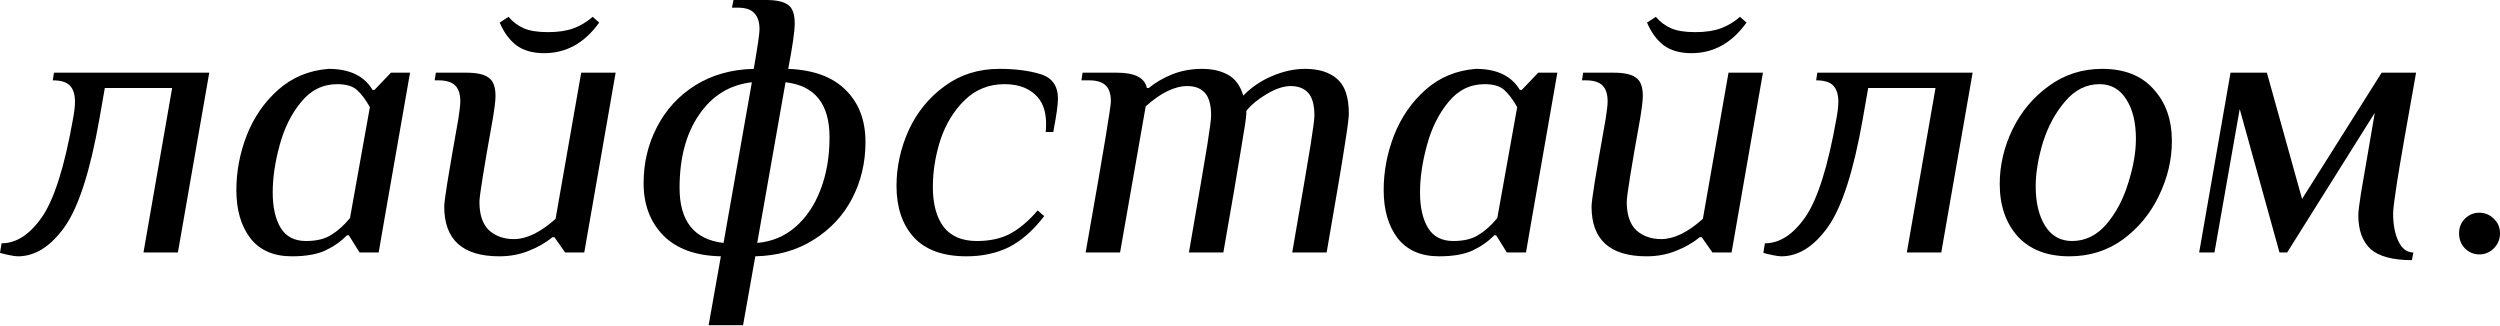 <?xml version="1.0" encoding="UTF-8"?> <svg xmlns="http://www.w3.org/2000/svg" width="628" height="82" viewBox="0 0 628 82" fill="none"> <path d="M4.517 64.386C4.004 64.386 3.299 64.29 2.402 64.098C1.441 63.906 0.641 63.714 0 63.522L0.384 61.119C4.1 61.119 7.496 58.909 10.571 54.488C13.646 50.004 16.241 41.771 18.355 29.791C18.675 28.061 18.835 26.651 18.835 25.562C18.835 23.768 18.419 22.423 17.586 21.526C16.753 20.629 15.312 20.181 13.262 20.181L13.55 18.259H52.566L44.686 63.425H36.037L43.245 22.103H26.331L24.986 29.791C22.679 42.924 19.764 51.99 16.241 56.987C12.717 61.92 8.809 64.386 4.517 64.386Z" fill="black"></path> <path d="M73.309 64.386C68.697 64.386 65.205 62.849 62.835 59.774C60.528 56.699 59.375 52.694 59.375 47.761C59.375 43.084 60.24 38.504 61.97 34.019C63.764 29.47 66.39 25.659 69.85 22.583C73.374 19.444 77.602 17.682 82.535 17.298C87.788 17.298 91.472 19.06 93.586 22.583H94.067L98.199 18.259H103.004L96.566 55.065L95.124 63.425H90.319L87.628 59.101H87.148C85.674 60.639 83.848 61.92 81.67 62.945C79.556 63.906 76.769 64.386 73.309 64.386ZM76.865 60.542C79.492 60.542 81.606 60.03 83.208 59.005C84.873 57.98 86.443 56.57 87.916 54.777L92.914 26.908C91.825 24.986 90.735 23.544 89.646 22.583C88.557 21.622 86.924 21.142 84.745 21.142C81.094 21.142 78.05 22.647 75.616 25.659C73.181 28.605 71.388 32.225 70.234 36.518C69.081 40.746 68.504 44.686 68.504 48.338C68.504 52.054 69.177 55.033 70.523 57.275C71.868 59.453 73.982 60.542 76.865 60.542Z" fill="black"></path> <path d="M125.433 64.386C116.207 64.386 111.594 60.222 111.594 51.894C111.594 51.125 111.851 49.139 112.363 45.935C112.876 42.732 113.805 37.351 115.15 29.791C115.47 27.741 115.631 26.299 115.631 25.466C115.631 23.672 115.214 22.359 114.381 21.526C113.548 20.629 112.139 20.181 110.153 20.181H109.192L109.48 18.259H117.168C119.795 18.259 121.653 18.675 122.742 19.508C123.895 20.277 124.472 21.814 124.472 24.121C124.472 25.21 124.248 27.1 123.799 29.791C121.557 42.22 120.436 49.203 120.436 50.74C120.436 53.944 121.236 56.314 122.838 57.852C124.504 59.325 126.586 60.062 129.085 60.062C132.288 60.062 135.779 58.364 139.559 54.969L145.998 18.259H154.647L146.767 63.425H141.962L139.271 59.581H138.791C137.061 60.991 135.043 62.144 132.736 63.041C130.494 63.938 128.059 64.386 125.433 64.386ZM136.676 13.358C133.793 13.358 131.455 12.685 129.661 11.34C127.931 9.994 126.554 8.104 125.529 5.67L127.739 4.228C128.828 5.51 130.11 6.471 131.583 7.111C133.057 7.752 135.075 8.072 137.637 8.072C140.2 8.072 142.346 7.752 144.076 7.111C145.806 6.471 147.407 5.51 148.881 4.228L150.515 5.67C146.863 10.795 142.25 13.358 136.676 13.358Z" fill="black"></path> <path d="M181.085 64.386C174.806 64.258 170.001 62.529 166.67 59.197C163.338 55.802 161.673 51.413 161.673 46.032C161.673 40.906 162.794 36.197 165.036 31.905C167.278 27.548 170.482 24.057 174.646 21.43C178.874 18.803 183.776 17.426 189.349 17.298C190.31 11.724 190.791 8.425 190.791 7.4C190.791 5.606 190.374 4.26 189.541 3.363C188.709 2.402 187.299 1.922 185.313 1.922H183.872L184.256 0H192.424C195.051 0 196.909 0.416 197.998 1.249C199.087 2.018 199.632 3.556 199.632 5.862C199.632 7.848 199.087 11.66 197.998 17.298C204.341 17.554 209.146 19.316 212.413 22.583C215.745 25.851 217.41 30.207 217.41 35.653C217.41 40.842 216.289 45.583 214.047 49.876C211.804 54.168 208.569 57.627 204.341 60.254C200.176 62.881 195.307 64.258 189.734 64.386L186.658 81.684H178.01L181.085 64.386ZM188.869 20.661C183.295 21.302 178.874 24.025 175.607 28.83C172.34 33.571 170.706 39.689 170.706 47.185C170.706 55.577 174.39 60.19 181.757 61.023L188.869 20.661ZM190.214 61.023C193.866 60.703 197.037 59.389 199.728 57.083C202.483 54.712 204.597 51.605 206.071 47.761C207.608 43.853 208.377 39.433 208.377 34.5C208.377 26.107 204.693 21.494 197.325 20.661L190.214 61.023Z" fill="black"></path> <path d="M242.789 64.386C236.895 64.386 232.474 62.785 229.527 59.581C226.644 56.378 225.203 52.086 225.203 46.704C225.203 41.899 226.228 37.222 228.278 32.674C230.392 28.125 233.403 24.441 237.311 21.622C241.219 18.739 245.8 17.298 251.053 17.298C255.089 17.298 258.549 17.746 261.432 18.643C264.315 19.54 265.756 21.59 265.756 24.794C265.756 26.267 265.404 28.83 264.699 32.481L264.603 33.154H262.681C262.745 32.642 262.777 31.937 262.777 31.04C262.777 27.773 261.816 25.306 259.894 23.64C258.036 21.975 255.506 21.142 252.303 21.142C248.394 21.142 245.063 22.487 242.308 25.178C239.617 27.805 237.599 31.104 236.254 35.076C234.973 39.048 234.332 43.02 234.332 46.992C234.332 51.221 235.229 54.552 237.023 56.987C238.881 59.357 241.668 60.542 245.383 60.542C248.651 60.542 251.438 59.934 253.744 58.717C256.114 57.435 258.421 55.481 260.663 52.855L262.297 54.296C259.542 57.884 256.595 60.478 253.456 62.08C250.316 63.618 246.761 64.386 242.789 64.386Z" fill="black"></path> <path d="M272.712 63.425C275.146 49.651 276.812 40.041 277.709 34.596C278.606 29.15 279.054 26.107 279.054 25.466C279.054 23.672 278.638 22.359 277.805 21.526C276.972 20.629 275.563 20.181 273.576 20.181H271.654L271.943 18.259H280.592C285.076 18.259 287.575 19.54 288.087 22.103H288.568C290.298 20.693 292.284 19.54 294.526 18.643C296.832 17.746 299.299 17.298 301.926 17.298C304.552 17.298 306.763 17.81 308.557 18.835C310.35 19.86 311.6 21.59 312.304 24.025C314.355 21.911 316.757 20.277 319.512 19.124C322.331 17.907 325.118 17.298 327.873 17.298C331.268 17.298 333.927 18.131 335.849 19.796C337.835 21.462 338.828 24.377 338.828 28.541C338.828 29.567 338.508 32.065 337.867 36.037C337.29 39.945 335.753 49.075 333.254 63.425H324.605C327.04 49.395 328.577 40.394 329.218 36.422C329.859 32.385 330.179 29.919 330.179 29.022C330.179 26.395 329.666 24.505 328.641 23.352C327.616 22.199 326.143 21.622 324.221 21.622C322.427 21.622 320.409 22.295 318.167 23.64C315.988 24.922 314.291 26.331 313.073 27.869V28.541C313.073 29.374 312.625 32.385 311.728 37.575C310.895 42.764 309.421 51.381 307.307 63.425H298.658C301.093 49.395 302.63 40.394 303.271 36.422C303.912 32.385 304.232 29.919 304.232 29.022C304.232 26.395 303.72 24.505 302.695 23.352C301.669 22.199 300.196 21.622 298.274 21.622C295.071 21.622 291.579 23.32 287.799 26.716L281.361 63.425H272.712Z" fill="black"></path> <path d="M361.513 64.386C356.901 64.386 353.409 62.849 351.038 59.774C348.732 56.699 347.579 52.694 347.579 47.761C347.579 43.084 348.444 38.504 350.174 34.019C351.967 29.47 354.594 25.659 358.054 22.583C361.577 19.444 365.806 17.682 370.739 17.298C375.992 17.298 379.676 19.06 381.79 22.583H382.271L386.403 18.259H391.208L384.769 55.065L383.328 63.425H378.523L375.832 59.101H375.352C373.878 60.639 372.052 61.92 369.874 62.945C367.76 63.906 364.973 64.386 361.513 64.386ZM365.069 60.542C367.696 60.542 369.81 60.03 371.412 59.005C373.077 57.98 374.647 56.57 376.12 54.777L381.118 26.908C380.028 24.986 378.939 23.544 377.85 22.583C376.761 21.622 375.127 21.142 372.949 21.142C369.297 21.142 366.254 22.647 363.82 25.659C361.385 28.605 359.591 32.225 358.438 36.518C357.285 40.746 356.708 44.686 356.708 48.338C356.708 52.054 357.381 55.033 358.726 57.275C360.072 59.453 362.186 60.542 365.069 60.542Z" fill="black"></path> <path d="M413.637 64.386C404.411 64.386 399.798 60.222 399.798 51.894C399.798 51.125 400.055 49.139 400.567 45.935C401.08 42.732 402.009 37.351 403.354 29.791C403.674 27.741 403.834 26.299 403.834 25.466C403.834 23.672 403.418 22.359 402.585 21.526C401.752 20.629 400.343 20.181 398.357 20.181H397.396L397.684 18.259H405.372C407.999 18.259 409.857 18.675 410.946 19.508C412.099 20.277 412.676 21.814 412.676 24.121C412.676 25.21 412.451 27.1 412.003 29.791C409.761 42.22 408.639 49.203 408.639 50.74C408.639 53.944 409.44 56.314 411.042 57.852C412.708 59.325 414.79 60.062 417.288 60.062C420.492 60.062 423.983 58.364 427.763 54.969L434.202 18.259H442.851L434.971 63.425H430.166L427.475 59.581H426.994C425.265 60.991 423.247 62.144 420.94 63.041C418.698 63.938 416.263 64.386 413.637 64.386ZM424.88 13.358C421.997 13.358 419.659 12.685 417.865 11.34C416.135 9.994 414.758 8.104 413.733 5.67L415.943 4.228C417.032 5.51 418.313 6.471 419.787 7.111C421.26 7.752 423.279 8.072 425.841 8.072C428.404 8.072 430.55 7.752 432.28 7.111C434.01 6.471 435.611 5.51 437.085 4.228L438.718 5.67C435.067 10.795 430.454 13.358 424.88 13.358Z" fill="black"></path> <path d="M447.474 64.386C446.962 64.386 446.257 64.29 445.36 64.098C444.399 63.906 443.598 63.714 442.957 63.522L443.342 61.119C447.058 61.119 450.453 58.909 453.528 54.488C456.603 50.004 459.198 41.771 461.312 29.791C461.633 28.061 461.793 26.651 461.793 25.562C461.793 23.768 461.376 22.423 460.544 21.526C459.711 20.629 458.269 20.181 456.219 20.181L456.507 18.259H495.524L487.644 63.425H478.995L486.202 22.103H469.289L467.943 29.791C465.637 42.924 462.722 51.99 459.198 56.987C455.675 61.92 451.766 64.386 447.474 64.386Z" fill="black"></path> <path d="M519.823 64.386C514.249 64.386 509.924 62.721 506.849 59.389C503.838 55.994 502.332 51.605 502.332 46.224C502.332 41.547 503.39 36.998 505.504 32.578C507.682 28.093 510.725 24.441 514.633 21.622C518.541 18.739 523.026 17.298 528.087 17.298C533.661 17.298 537.953 18.996 540.964 22.391C544.04 25.723 545.577 30.079 545.577 35.461C545.577 40.137 544.488 44.718 542.31 49.203C540.196 53.623 537.184 57.275 533.276 60.158C529.368 62.977 524.884 64.386 519.823 64.386ZM520.495 60.542C523.827 60.542 526.71 59.133 529.144 56.314C531.579 53.431 533.405 49.972 534.622 45.935C535.903 41.899 536.544 38.215 536.544 34.884C536.544 30.784 535.743 27.484 534.141 24.986C532.54 22.423 530.297 21.142 527.414 21.142C524.083 21.142 521.2 22.583 518.765 25.466C516.331 28.285 514.473 31.713 513.192 35.749C511.974 39.785 511.366 43.469 511.366 46.8C511.366 50.901 512.167 54.232 513.768 56.795C515.37 59.293 517.612 60.542 520.495 60.542Z" fill="black"></path> <path d="M605.86 65.347C601.055 65.347 597.595 64.418 595.481 62.561C593.431 60.639 592.406 57.788 592.406 54.008C592.406 53.239 592.63 51.413 593.079 48.53C593.591 45.647 594.424 40.81 595.577 34.019L596.538 28.349L574.531 63.425H572.609L562.615 27.388L556.273 63.425H552.429L560.309 18.259H569.438L578.279 49.972L598.268 18.259H606.917C604.354 32.546 602.753 41.771 602.112 45.935C601.471 50.036 601.151 52.598 601.151 53.623C601.151 56.442 601.599 58.781 602.496 60.639C603.393 62.496 604.643 63.425 606.244 63.425L605.86 65.347Z" fill="black"></path> <path d="M622.811 63.906C621.401 63.906 620.184 63.394 619.159 62.368C618.198 61.343 617.718 60.094 617.718 58.62C617.718 57.147 618.198 55.93 619.159 54.969C620.184 53.944 621.401 53.431 622.811 53.431C624.22 53.431 625.438 53.944 626.463 54.969C627.488 55.93 628 57.147 628 58.62C628 60.094 627.488 61.343 626.463 62.368C625.438 63.394 624.22 63.906 622.811 63.906Z" fill="black"></path> </svg> 